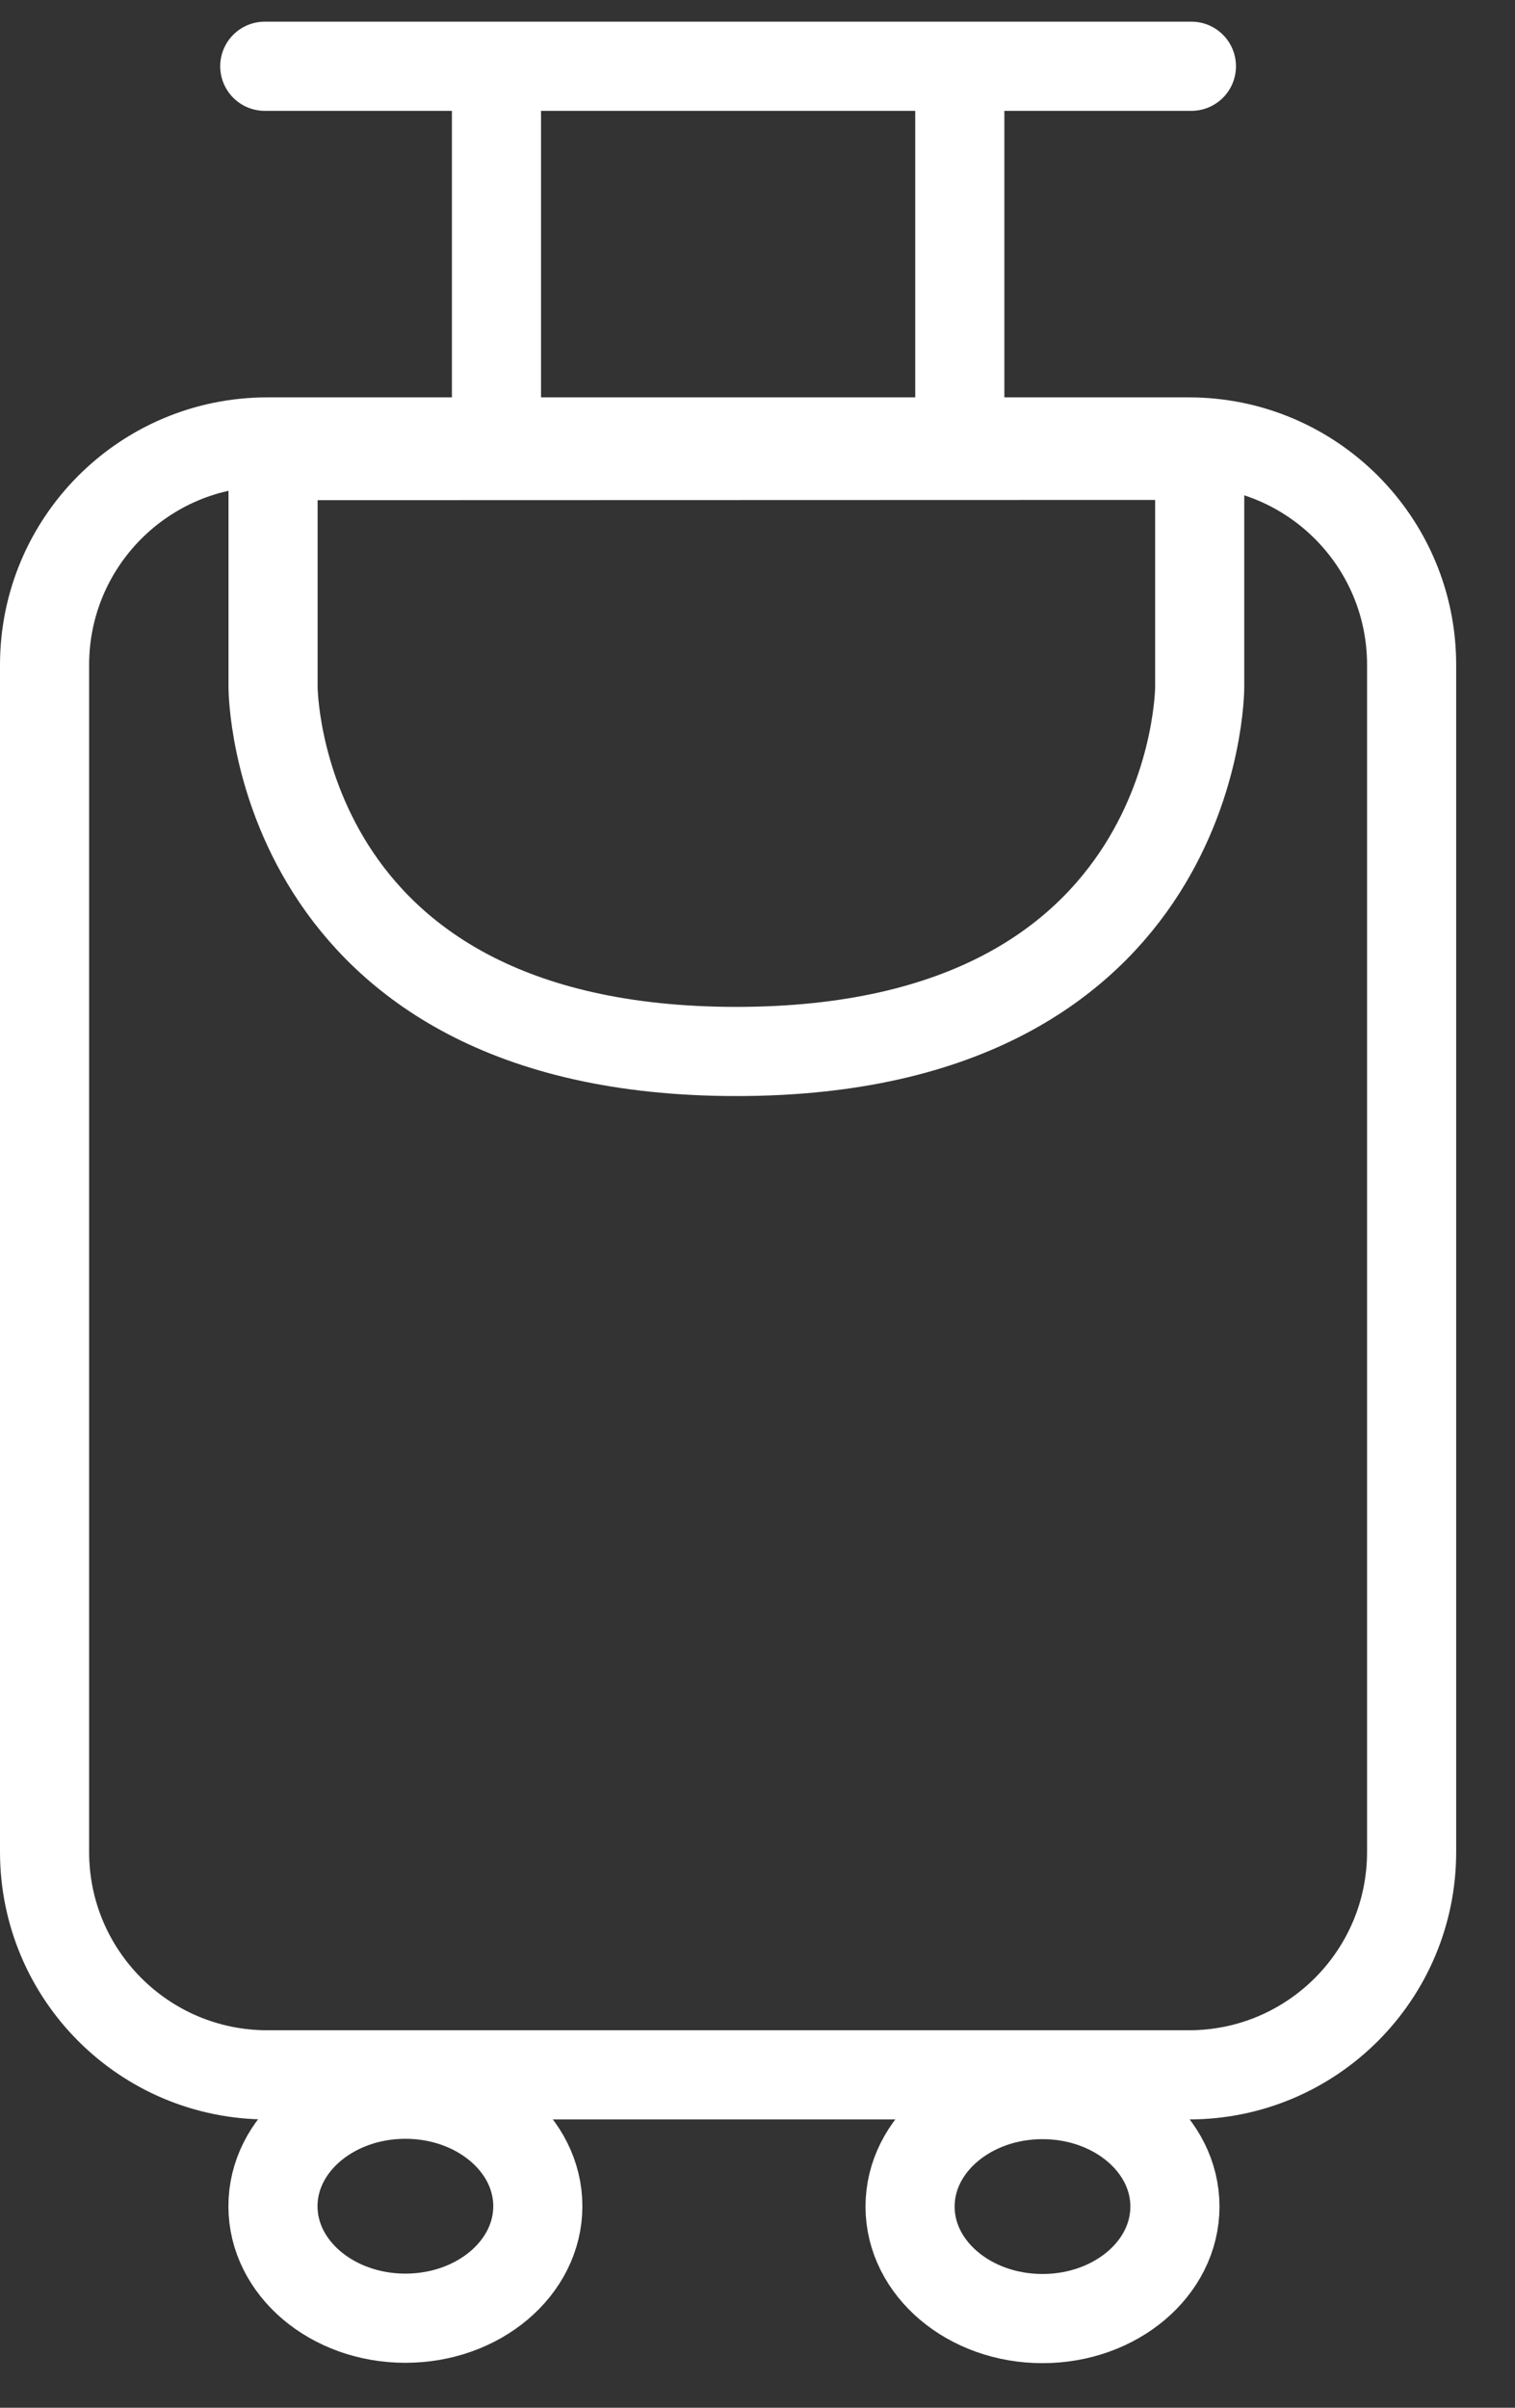 <svg width="17" height="27" viewBox="0 0 17 27" fill="none" xmlns="http://www.w3.org/2000/svg">
  <rect x="0" y="0" width="17" height="27" fill="#333333" stroke="none"/>
  <path d="M0.5 7.456C0.5 6.076 1.619 4.956 3 4.956H13.34C14.721 4.956 15.84 6.076 15.84 7.456V20.767C15.84 22.148 14.721 23.267 13.34 23.267H3C1.619 23.267 0.5 22.148 0.5 20.767V7.456Z" stroke="white"/>
  <path d="M2.971 0.743H13.369" stroke="white" stroke-linecap="round"/>
  <ellipse cx="4.549" cy="24.74" rx="1.256" ry="1.486" transform="rotate(90 4.549 24.74)" stroke="white"/>
  <ellipse cx="11.698" cy="24.744" rx="1.256" ry="1.486" transform="rotate(90 11.698 24.744)" stroke="white"/>
  <path fill-rule="evenodd" clip-rule="evenodd" d="M3.064 5.109V7.706C3.064 7.706 3.064 11.791 8.263 11.791C13.462 11.791 13.462 7.706 13.462 7.706V5.106L3.064 5.109Z" stroke="white"/>
  <path d="M5.571 0.743V4.828" stroke="white"/>
  <path d="M10.77 0.743V4.828" stroke="white"/>
</svg>
